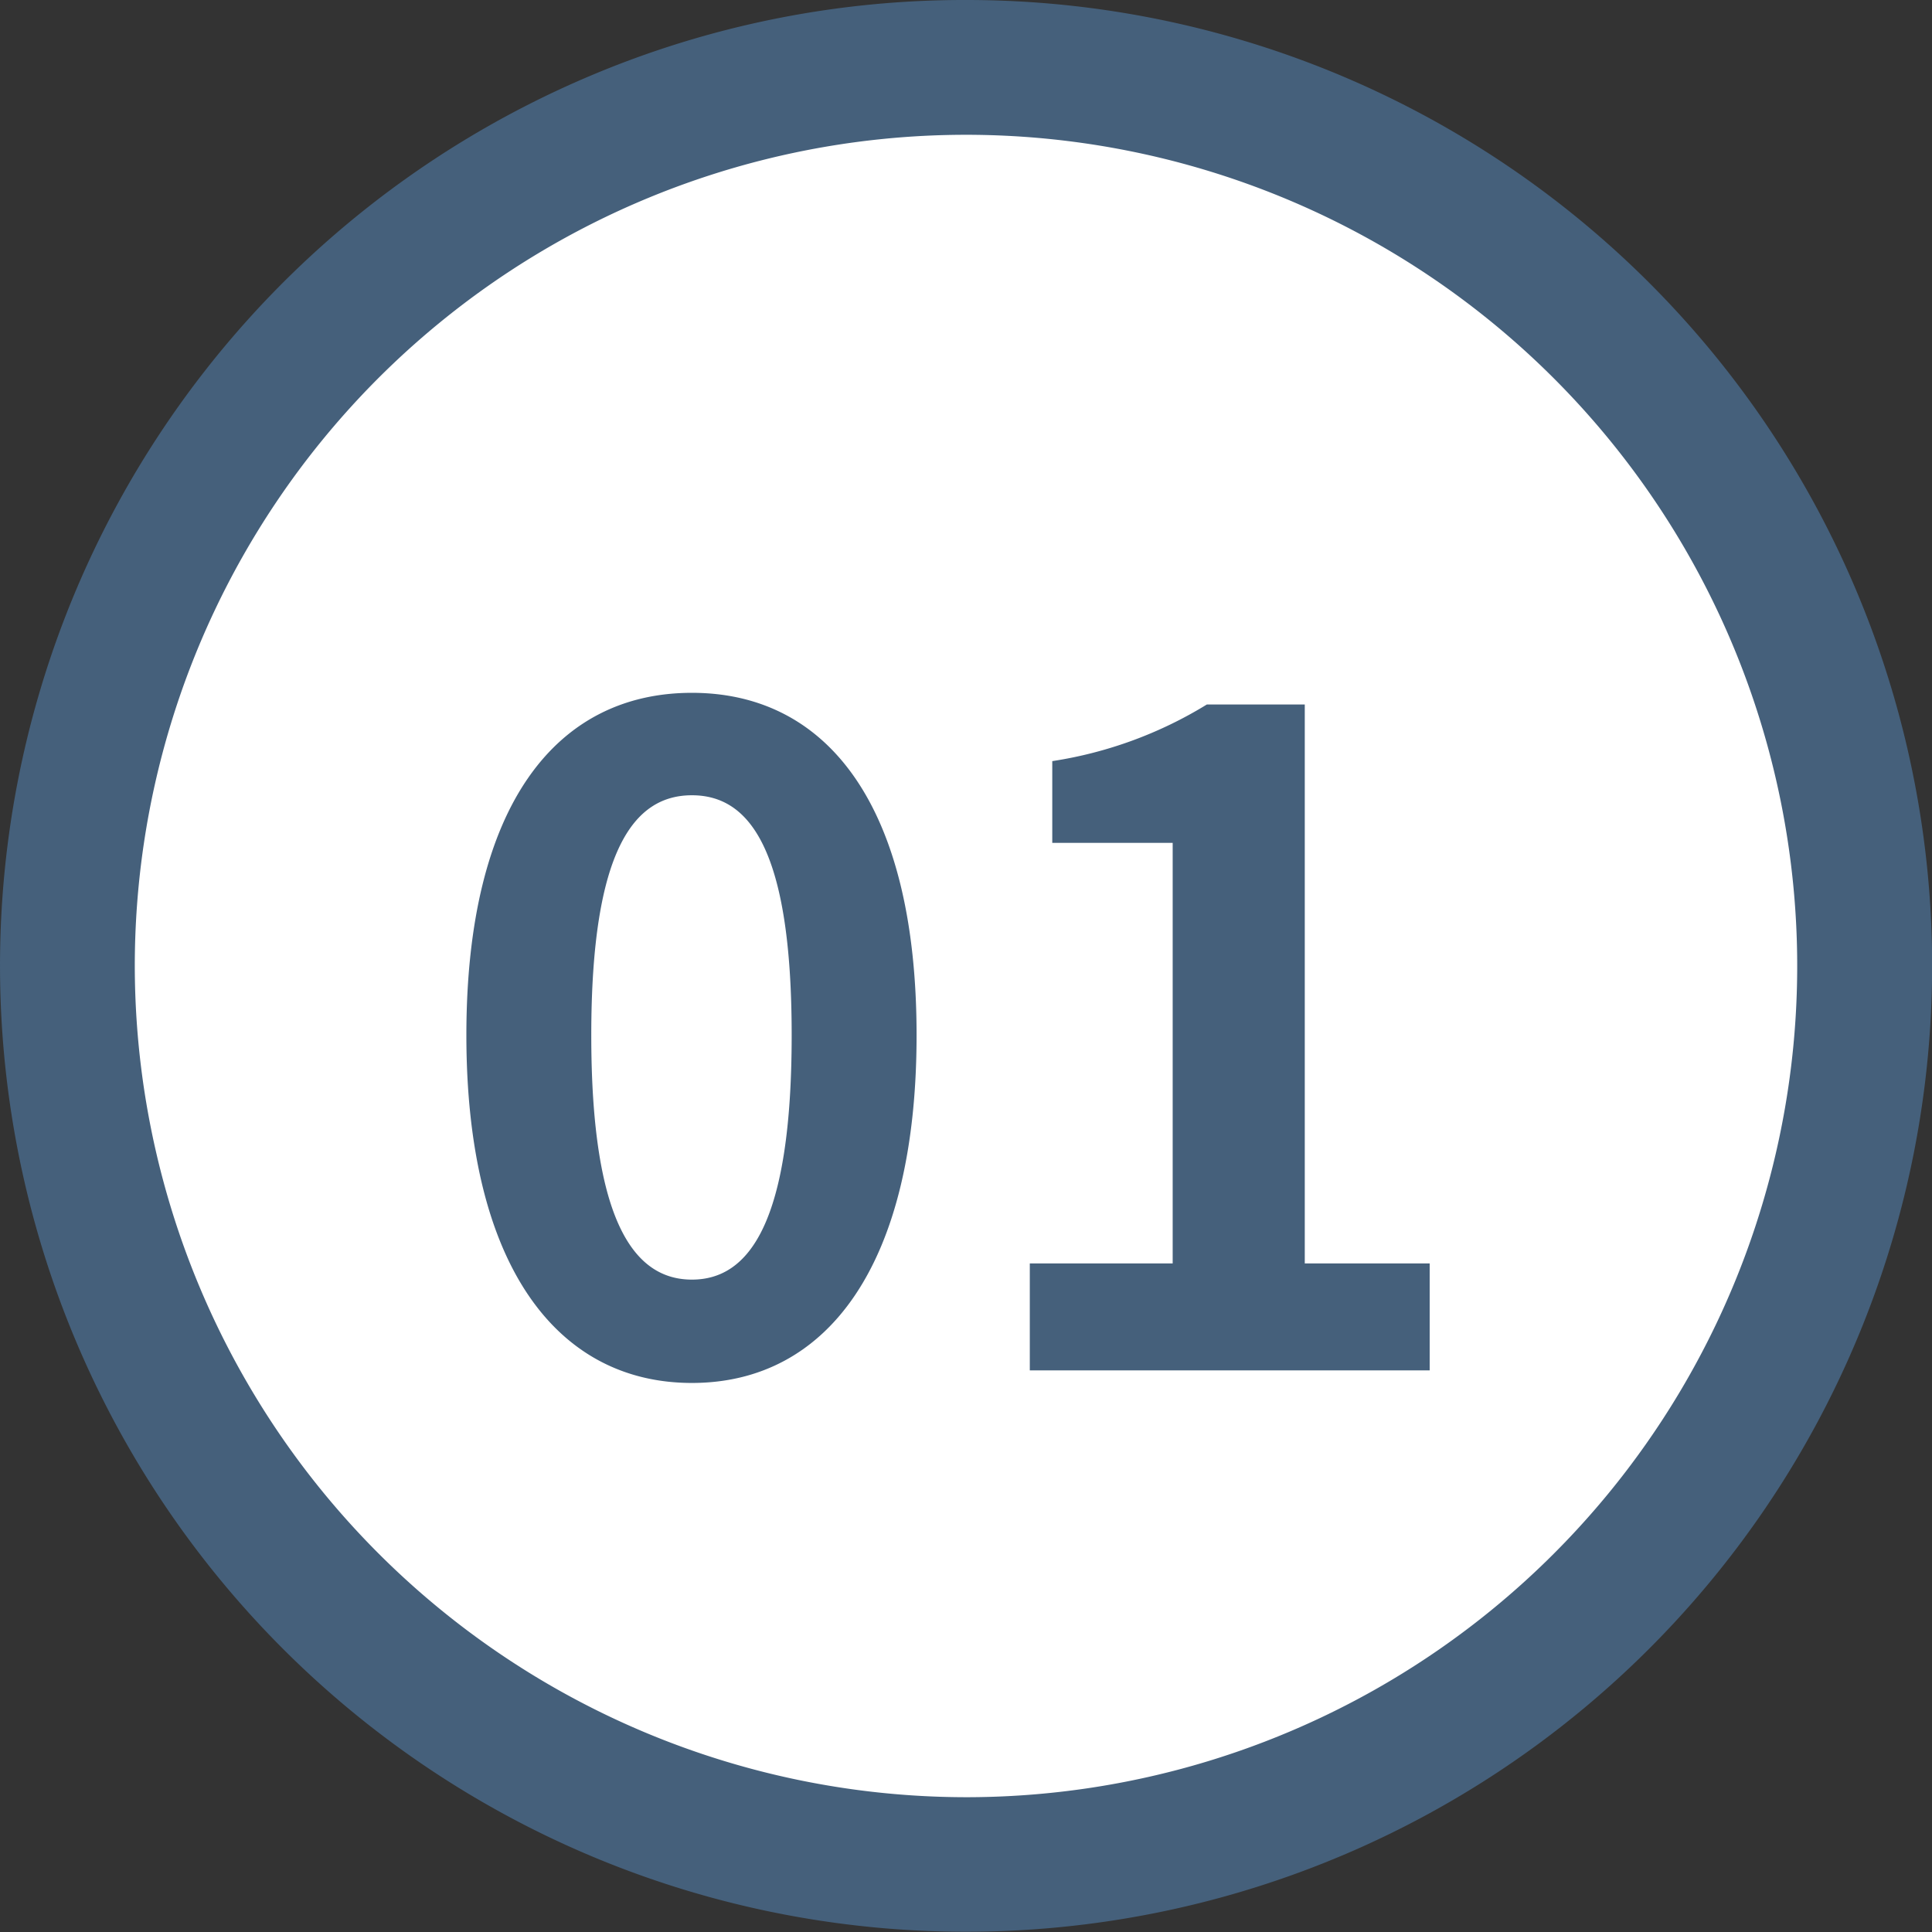<svg xmlns="http://www.w3.org/2000/svg" width="43" height="43" viewBox="0 0 43 43"><rect x="0" y="0" width="43" height="43" fill="#333333" stroke="none"/><g transform="translate(-431.5 -940.5)"><path d="M20,0A20,20,0,1,1,0,20,20,20,0,0,1,20,0Z" transform="translate(433 942)" fill="#fff"/><path d="M20-1.5A21.494,21.494,0,0,1,35.2,35.2,21.5,21.5,0,1,1,11.631.19,21.367,21.367,0,0,1,20-1.5Zm0,40A18.5,18.5,0,1,0,1.5,20,18.521,18.521,0,0,0,20,38.5Z" transform="translate(433 942)" fill="#45607b"/><path d="M5.9.28c3.02,0,5-2.64,5-7.74s-1.98-7.62-5-7.62S.88-12.58.88-7.46C.88-2.36,2.88.28,5.9.28Zm0-2.3c-1.28,0-2.24-1.28-2.24-5.44,0-4.14.96-5.34,2.24-5.34s2.22,1.2,2.22,5.34C8.12-3.3,7.18-2.02,5.9-2.02ZM13.42,0h8.9V-2.38H19.54V-14.82H17.36a9.233,9.233,0,0,1-3.44,1.26v1.82H16.6v9.36H13.42Z" transform="translate(441 971)" fill="#45607b"/></g></svg>